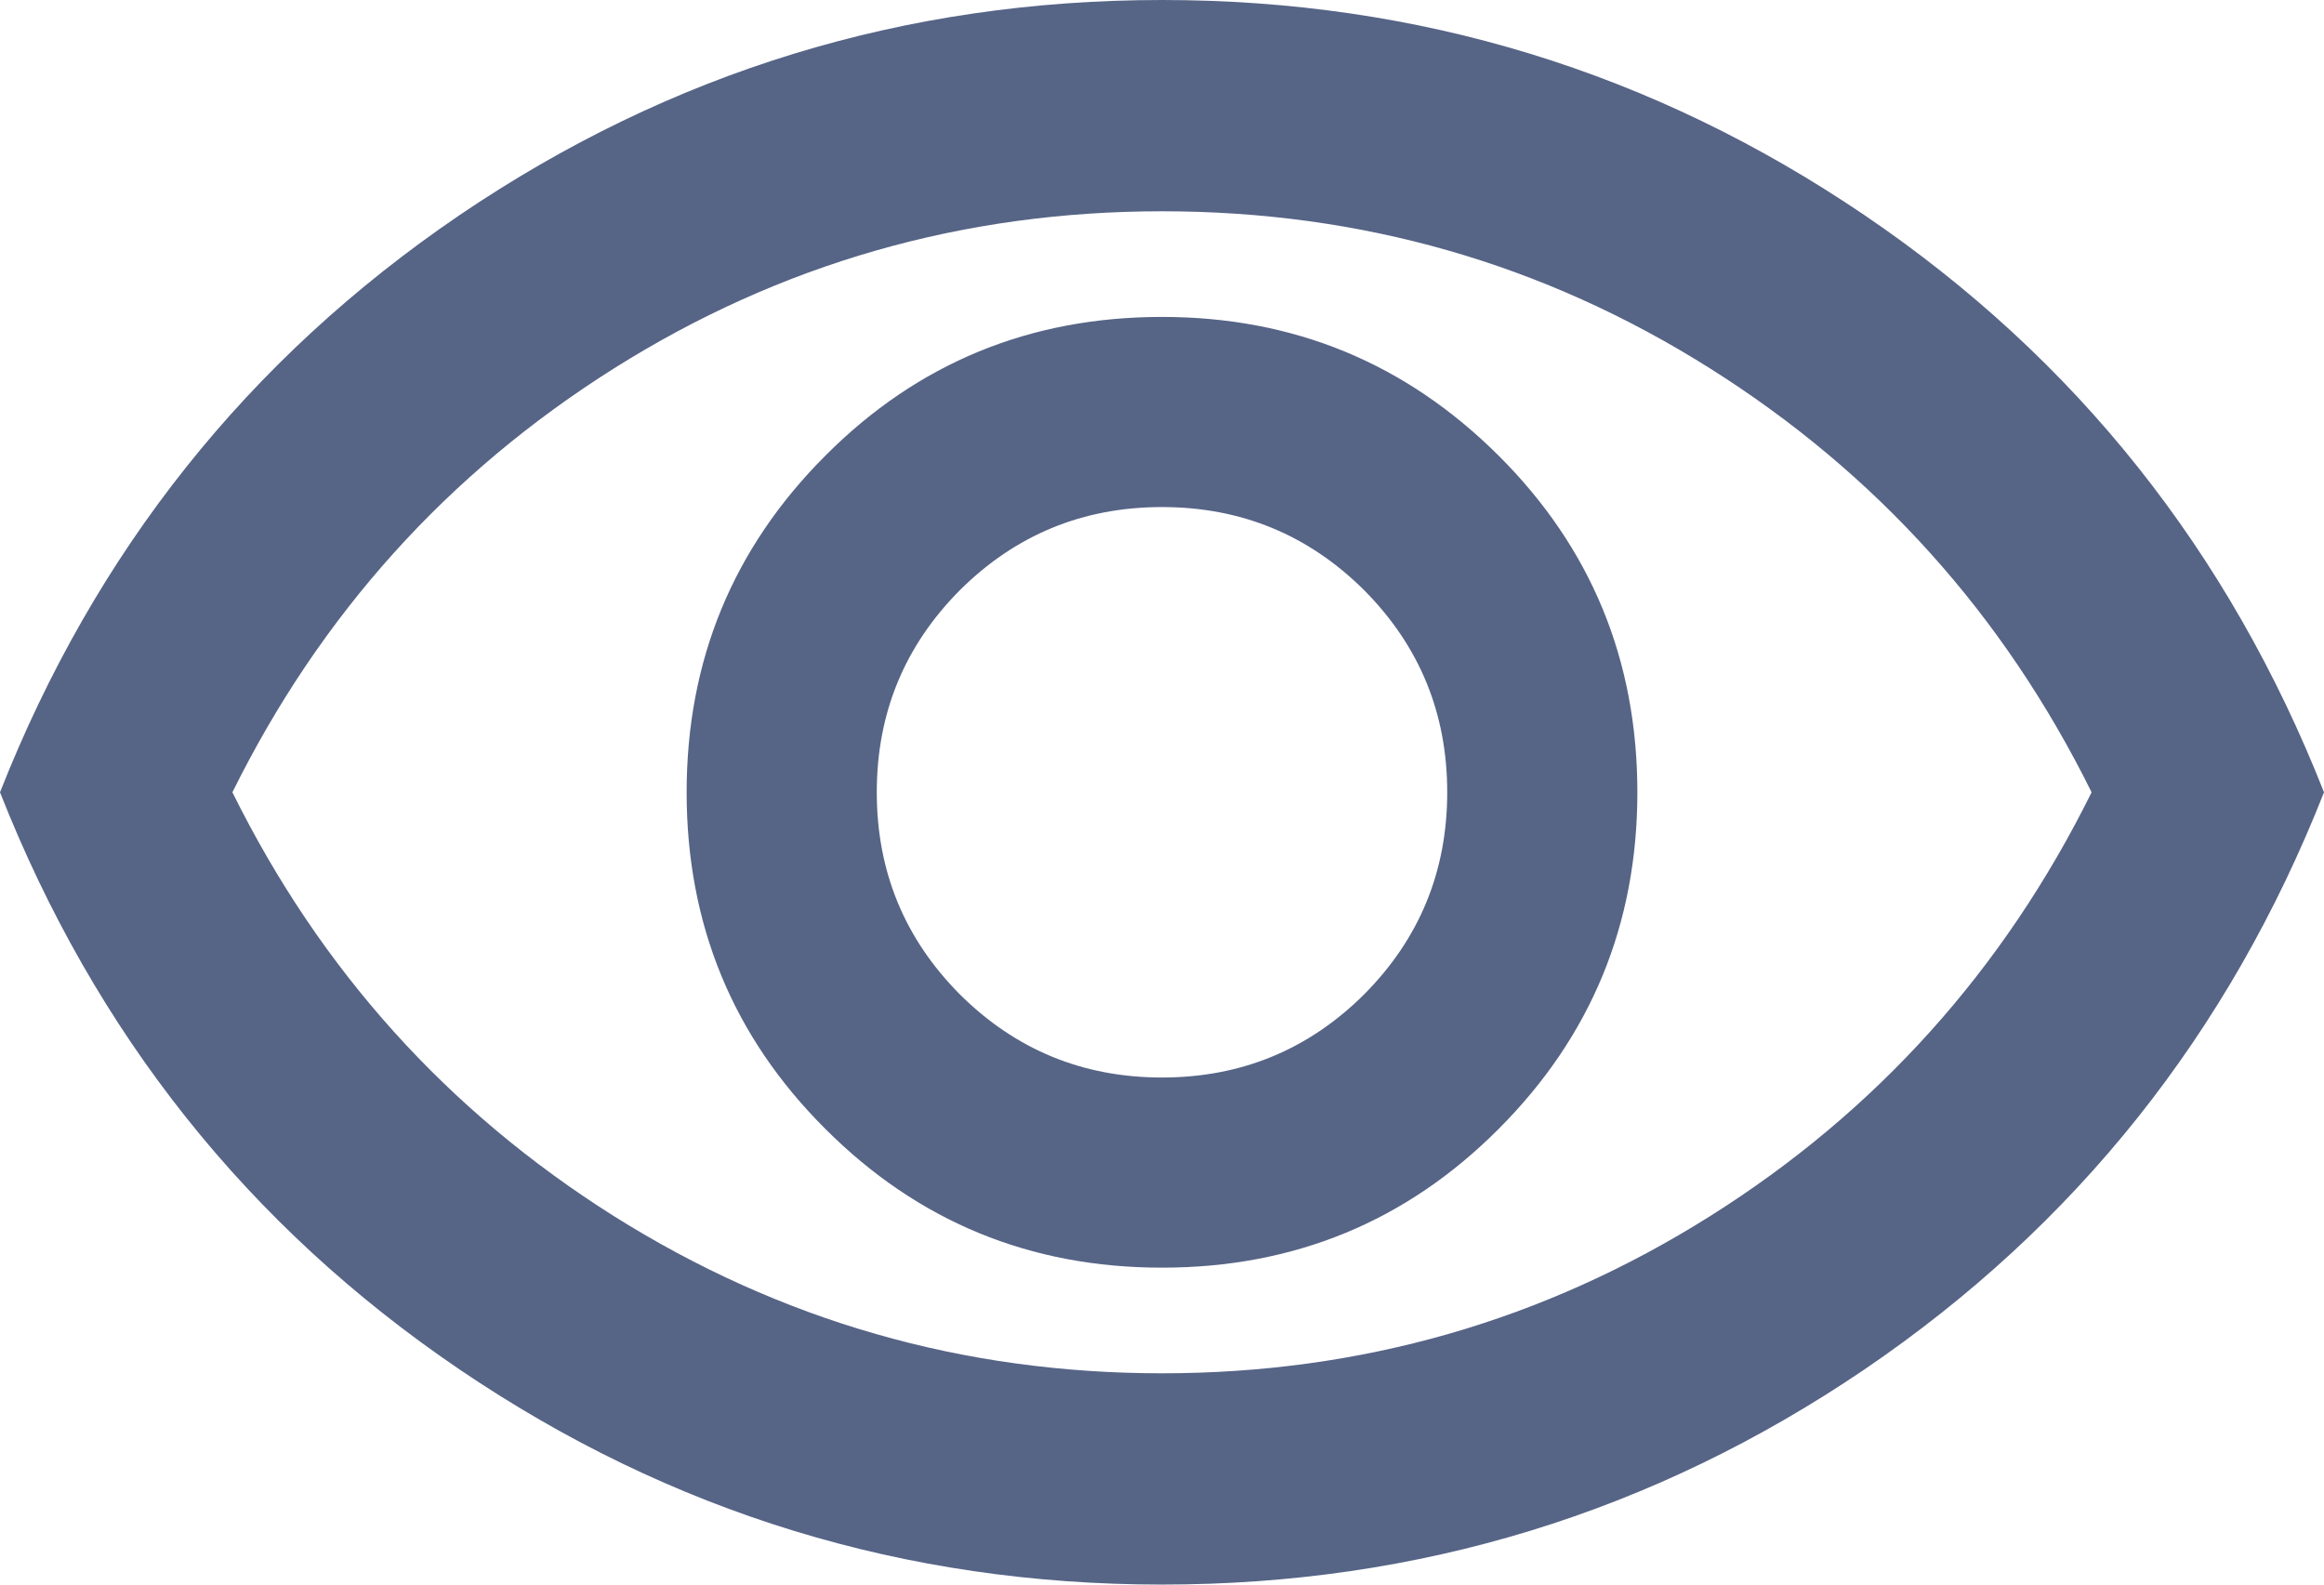 <?xml version="1.0" encoding="UTF-8"?>
<svg id="ojo" xmlns="http://www.w3.org/2000/svg" viewBox="0 0 66 45">
  <defs>
    <style>
      .cls-1 {
        fill: #566486;
      }
    </style>
  </defs>
  <path class="cls-1" d="M33,39c5.65,0,10.84-1.49,15.56-4.46,4.72-2.97,8.34-6.99,10.84-12.04-2.5-5.05-6.11-9.06-10.84-12.04-4.73-2.98-9.91-4.46-15.56-4.46s-10.84,1.49-15.56,4.46c-4.73,2.98-8.34,6.99-10.84,12.04,2.5,5.05,6.11,9.06,10.84,12.04,4.73,2.97,9.91,4.46,15.56,4.46M33,45c-7.3,0-13.95-2.04-19.95-6.11S2.7,29.35,0,22.5C2.7,15.65,7.05,10.19,13.05,6.11,19.05,2.04,25.7,0,33,0s13.95,2.04,19.95,6.11c6,4.07,10.35,9.54,13.05,16.39-2.7,6.85-7.05,12.31-13.05,16.39-6,4.07-12.65,6.11-19.95,6.11M33,30.6c-2.25,0-4.16-.79-5.74-2.36-1.57-1.58-2.36-3.49-2.36-5.74s.79-4.16,2.36-5.74c1.58-1.57,3.49-2.36,5.74-2.36s4.16.79,5.74,2.36c1.57,1.58,2.36,3.49,2.36,5.74s-.79,4.16-2.36,5.74c-1.58,1.57-3.49,2.36-5.74,2.36M33,36c3.75,0,6.94-1.31,9.56-3.94,2.62-2.62,3.94-5.81,3.94-9.56s-1.31-6.94-3.94-9.56c-2.63-2.62-5.81-3.94-9.56-3.94s-6.94,1.31-9.56,3.94c-2.62,2.62-3.94,5.81-3.94,9.56s1.31,6.94,3.94,9.56c2.63,2.63,5.81,3.94,9.56,3.94"/>
</svg>